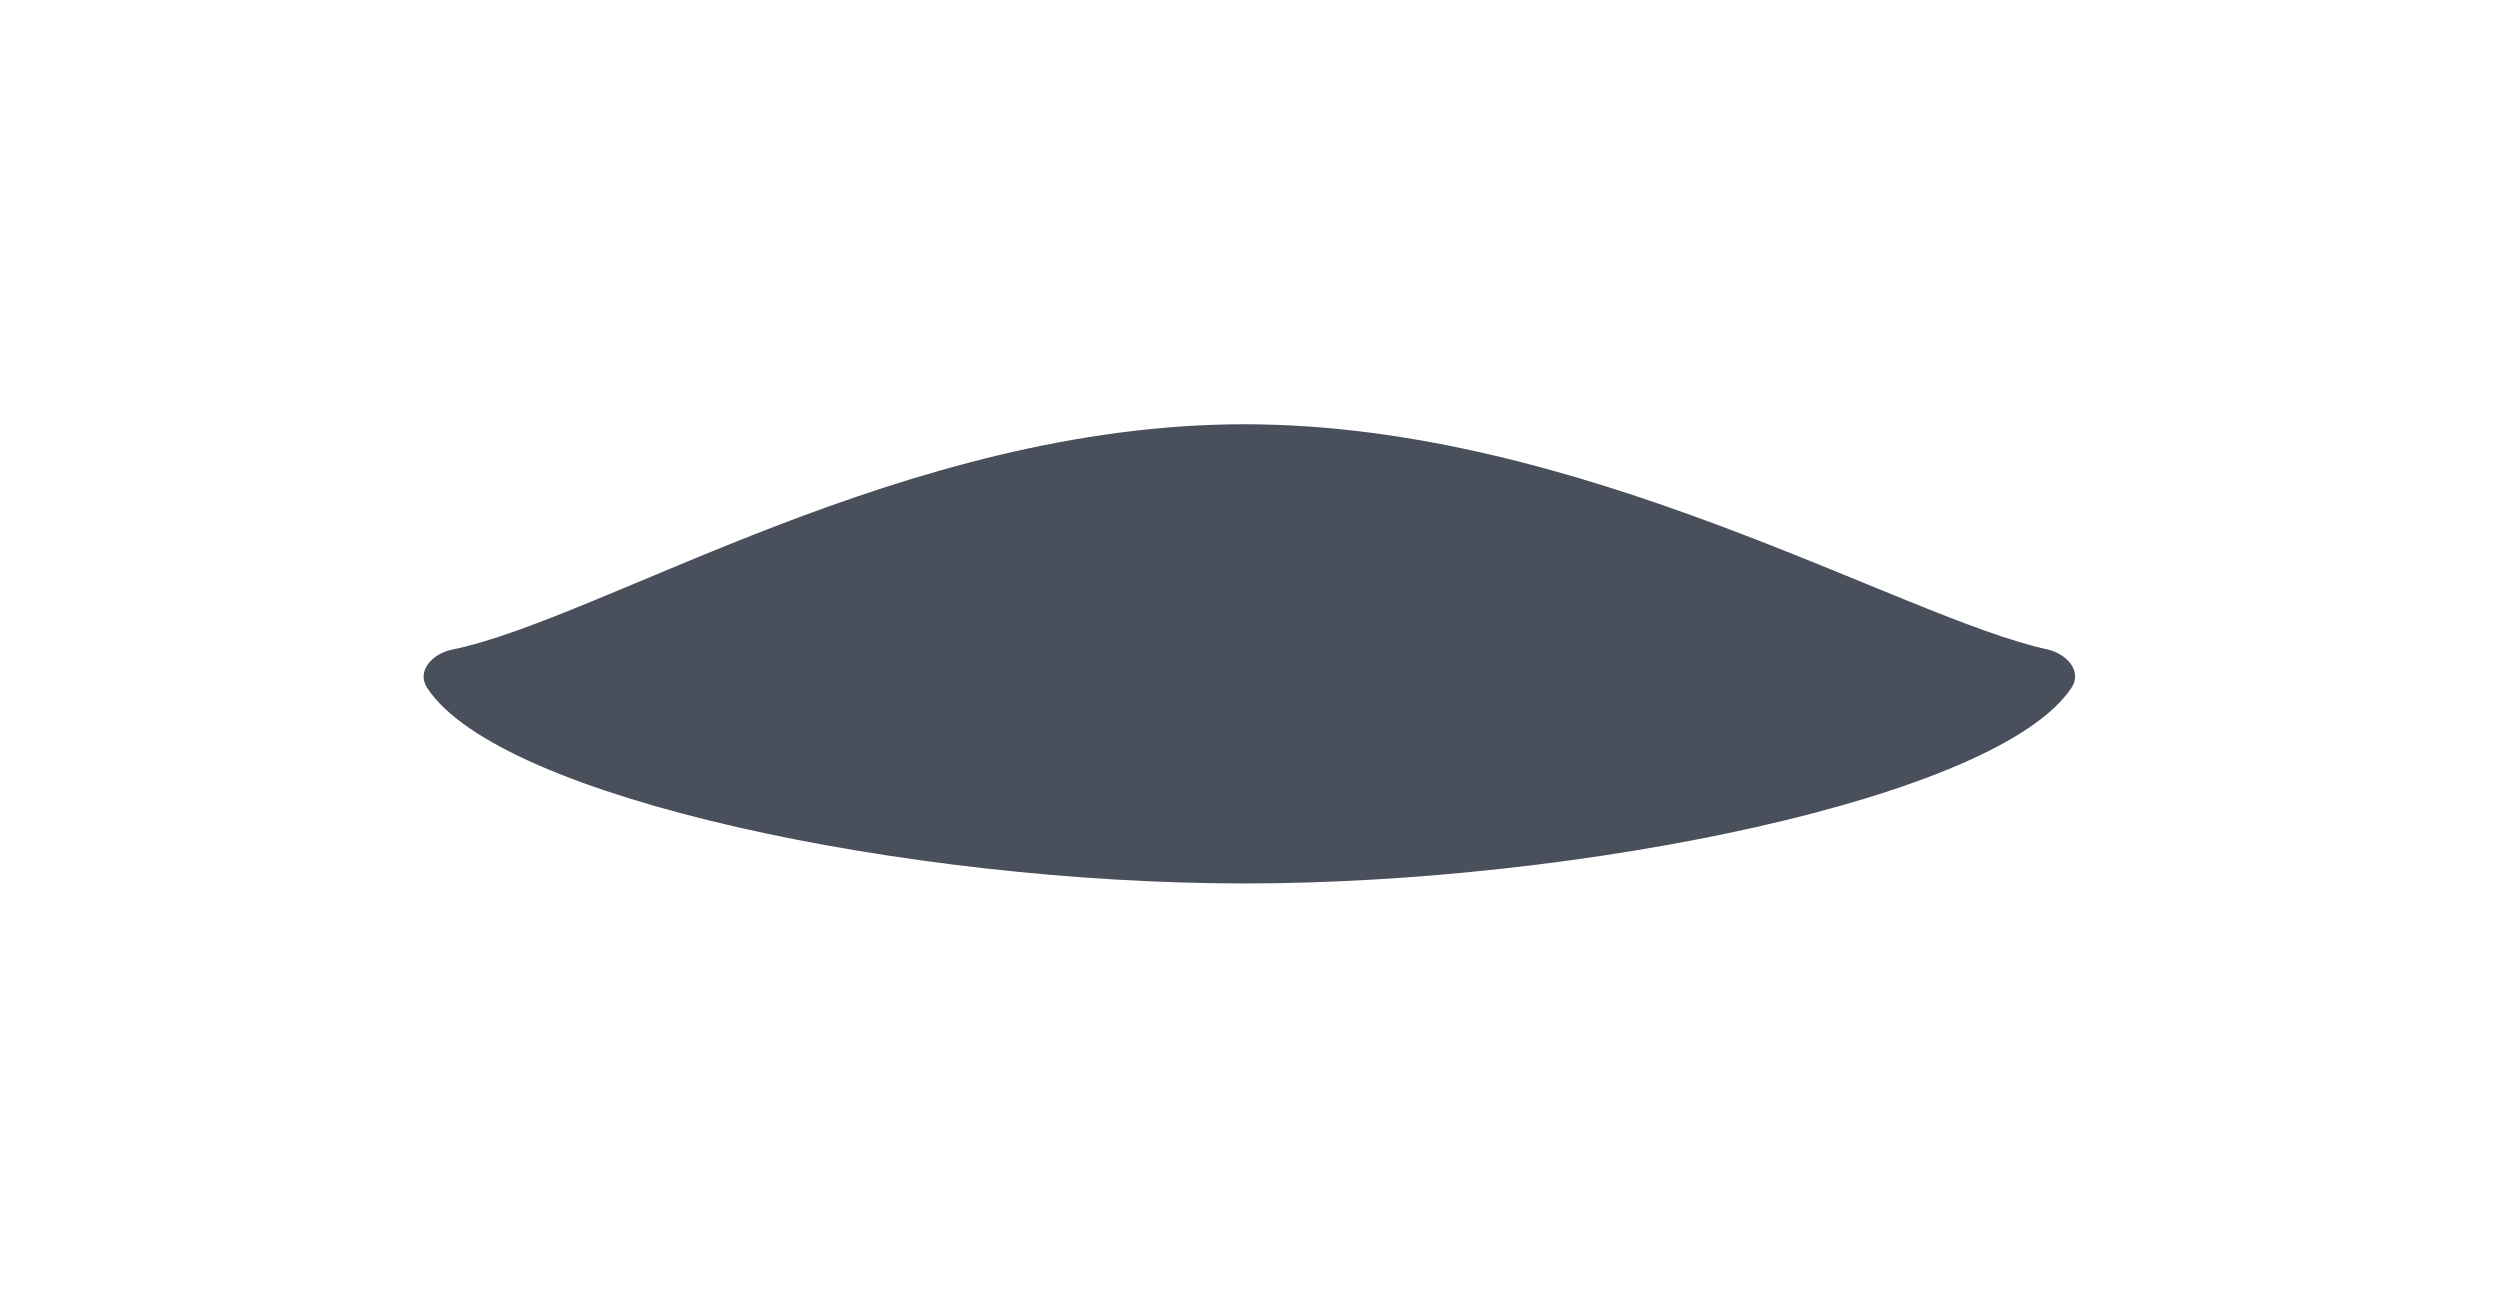 <?xml version="1.0" encoding="utf-8"?>
<svg xmlns="http://www.w3.org/2000/svg" fill="none" height="100%" overflow="visible" preserveAspectRatio="none" style="display: block;" viewBox="0 0 1538 805" width="100%">
<g filter="url(#filter0_f_0_5326)" id="Ellipse 9870">
<path d="M1259.34 399.474C1271.34 402.102 1281.19 412.836 1274.4 423.085C1229.3 491.218 971.421 543.504 765.541 543.504C559.71 543.504 307.028 491.243 262.769 423.133C256.072 412.827 265.941 402.175 277.981 399.702C370.829 380.626 557.17 261 765.541 261C973.098 261 1168.99 379.694 1259.34 399.474Z" fill="#494F5B"/>
</g>
<defs>
<filter color-interpolation-filters="sRGB" filterUnits="userSpaceOnUse" height="803.648" id="filter0_f_0_5326" width="1537.16" x="0.029" y="0.428">
<feFlood flood-opacity="0" result="BackgroundImageFix"/>
<feBlend in="SourceGraphic" in2="BackgroundImageFix" mode="normal" result="shape"/>
<feGaussianBlur result="effect1_foregroundBlur_0_5326" stdDeviation="130.286"/>
</filter>
</defs>
</svg>